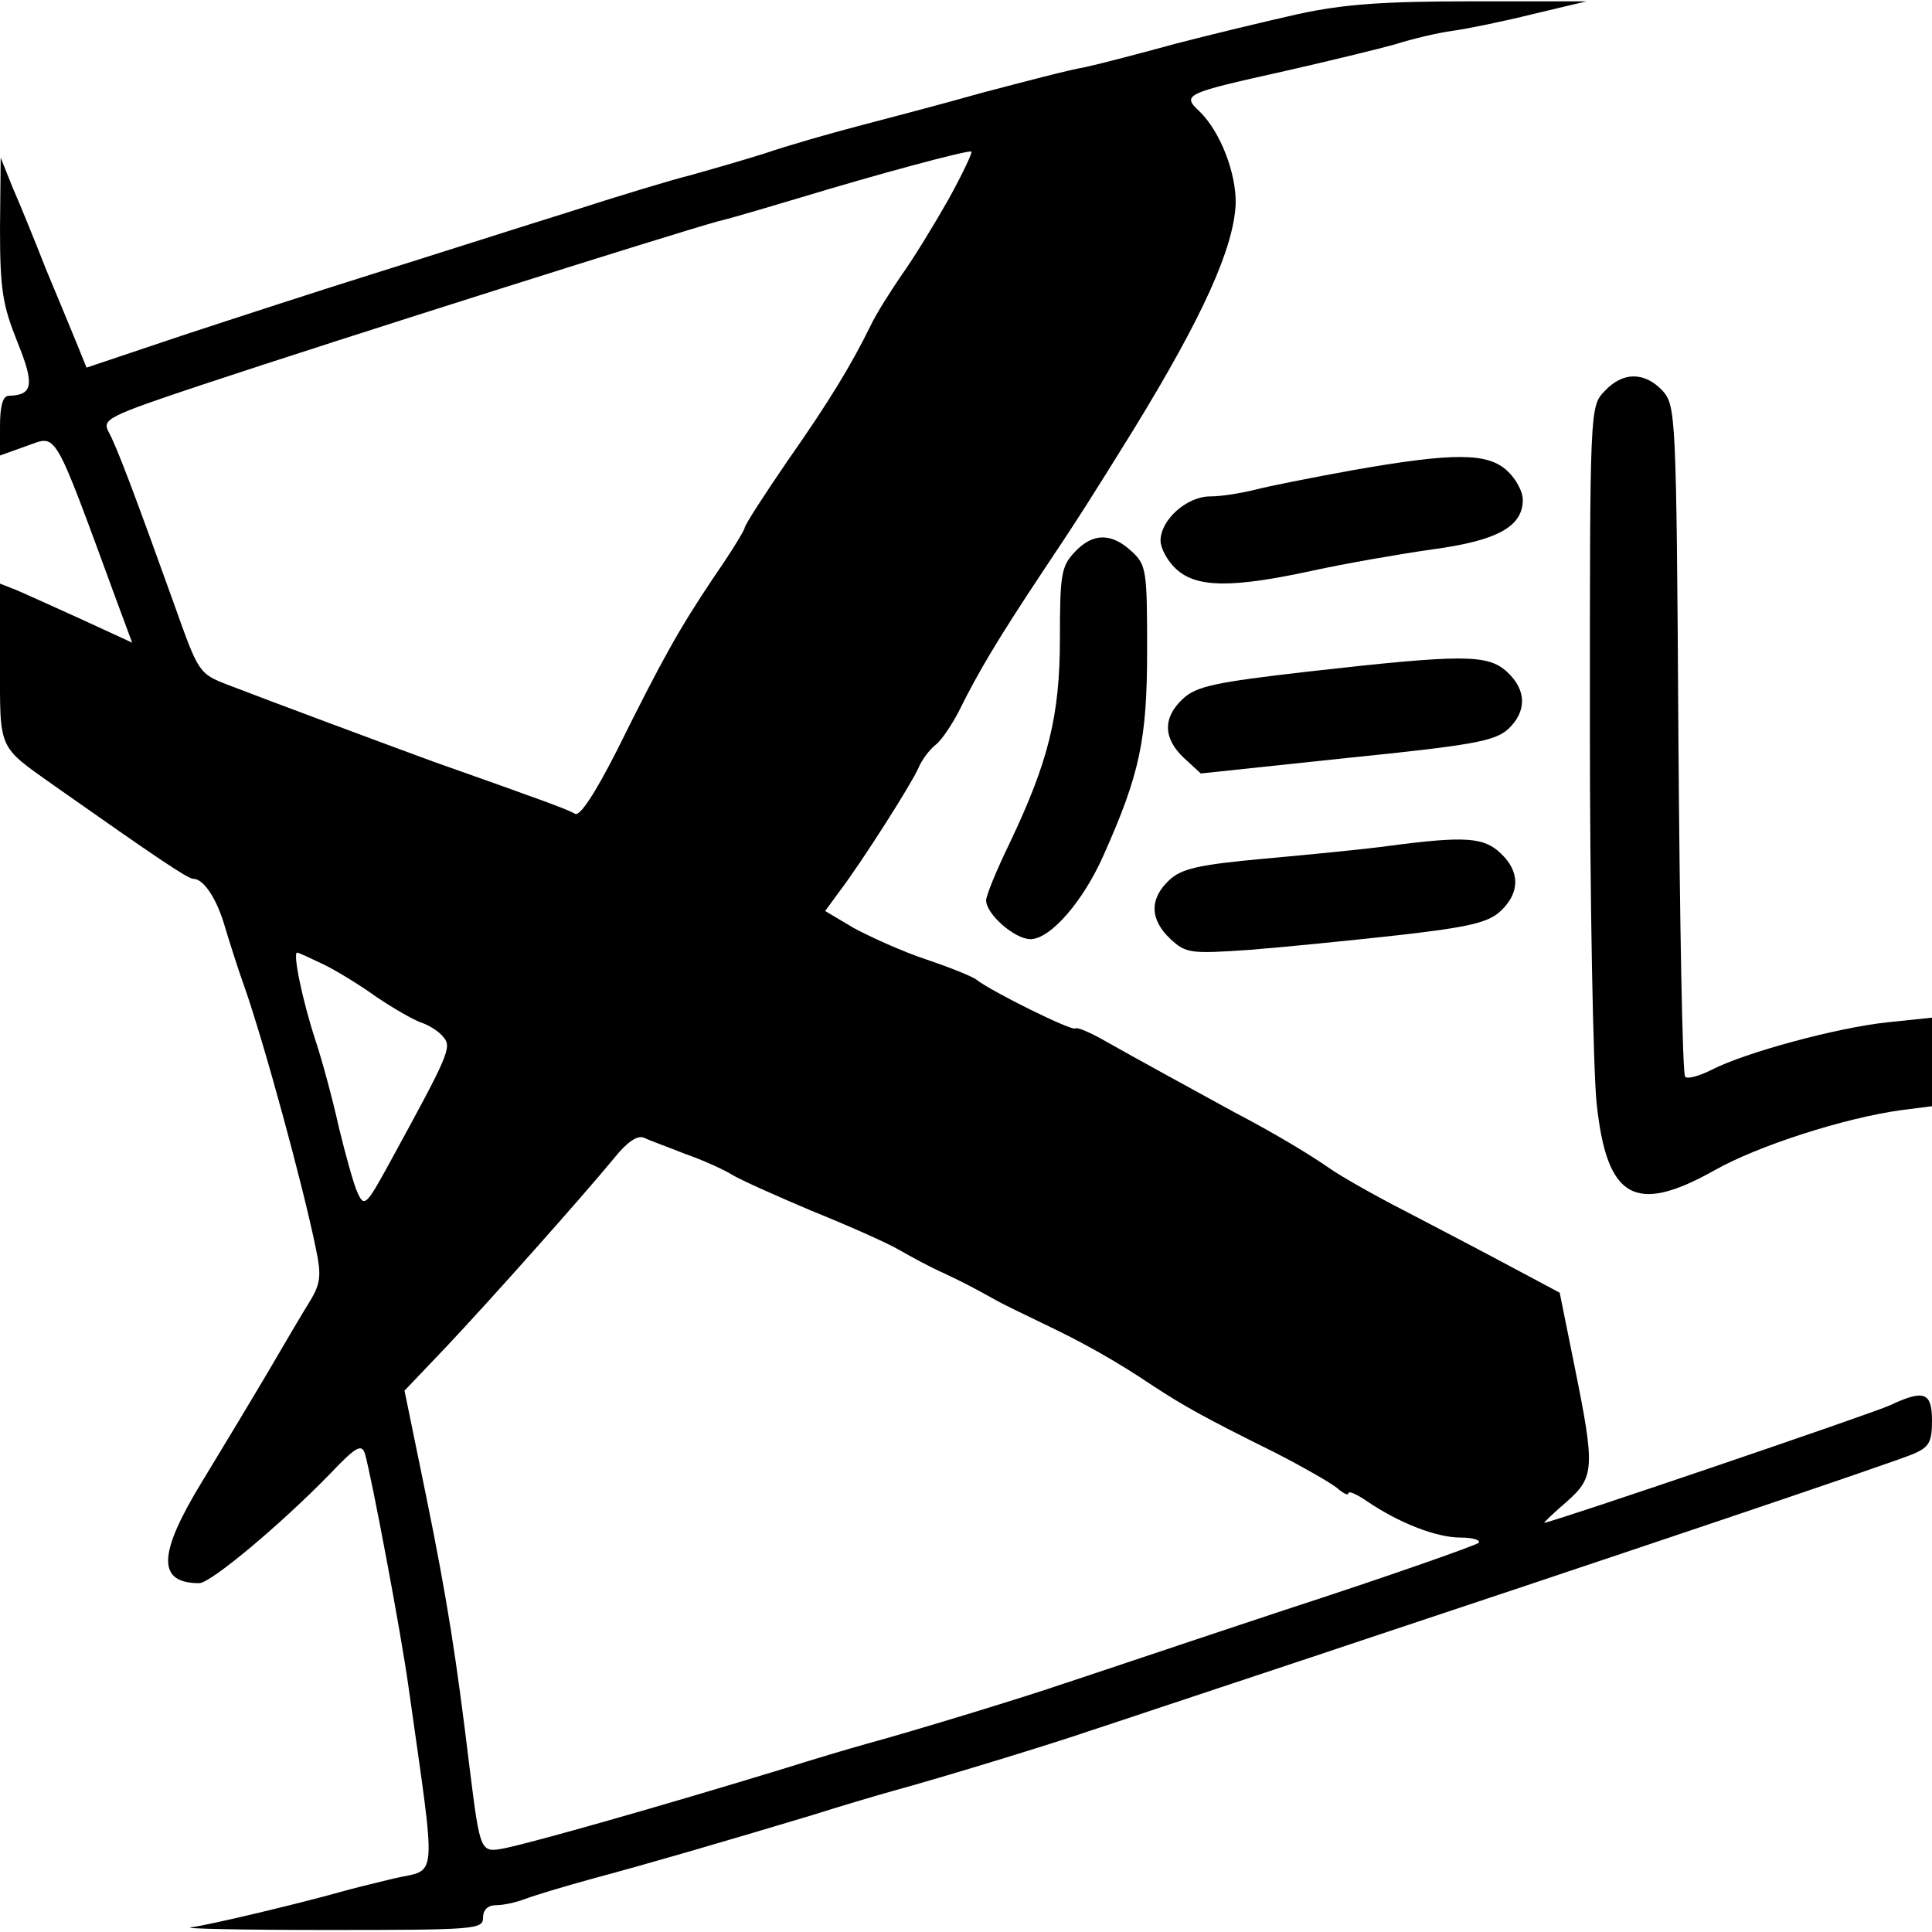 <?xml version="1.0" standalone="no"?>
<!DOCTYPE svg PUBLIC "-//W3C//DTD SVG 20010904//EN"
 "http://www.w3.org/TR/2001/REC-SVG-20010904/DTD/svg10.dtd">
<svg version="1.0" xmlns="http://www.w3.org/2000/svg"
 width="288pt" height="288pt" viewBox="0 0 288 288"
 preserveAspectRatio="xMidYMid meet">
<g transform="translate(0,288) scale(0.1,-0.1)"
fill="#000000" stroke="none">
<path d="M1935 2859 c-49 -11 -132 -31 -182 -44 -51 -14 -112 -30 -135 -35
-24 -4 -92 -22 -153 -38 -60 -17 -144 -39 -186 -50 -42 -11 -105 -29 -140 -41
-35 -11 -84 -25 -109 -32 -25 -6 -108 -31 -185 -56 -77 -24 -205 -65 -285 -90
-80 -25 -209 -67 -288 -93 l-143 -48 -15 37 c-8 20 -29 70 -46 111 -16 41 -38
95 -49 120 l-18 45 -1 -106 c0 -91 4 -114 26 -169 26 -64 23 -79 -13 -80 -9 0
-13 -16 -13 -45 l0 -44 39 14 c47 16 38 33 135 -231 l23 -62 -76 35 c-42 19
-86 39 -98 44 l-23 9 0 -119 c0 -131 -4 -122 82 -183 152 -107 198 -138 206
-138 16 0 36 -31 48 -74 7 -23 19 -61 28 -86 29 -82 88 -298 107 -392 8 -38 7
-51 -8 -76 -10 -16 -39 -65 -64 -108 -26 -44 -70 -117 -98 -163 -66 -108 -67
-151 -4 -151 17 0 121 87 195 163 39 41 47 45 52 30 10 -35 54 -268 65 -348
42 -298 44 -270 -21 -285 -29 -7 -66 -16 -83 -21 -57 -16 -190 -48 -220 -52
-16 -2 75 -4 203 -4 220 0 232 1 232 18 0 12 7 19 20 19 10 0 29 4 42 9 13 5
59 19 103 31 82 22 192 54 325 94 41 13 95 29 120 36 77 21 243 72 295 90 28
9 174 58 325 108 460 153 873 292 903 305 23 10 27 18 27 49 0 43 -12 47 -63
23 -26 -12 -505 -175 -515 -175 -1 0 13 14 33 31 42 37 43 50 12 203 l-22 109
-75 40 c-41 22 -112 59 -156 82 -45 23 -94 51 -110 62 -30 21 -81 52 -144 85
-53 29 -150 82 -194 107 -21 12 -40 20 -43 18 -4 -5 -127 56 -148 73 -5 4 -39
18 -75 30 -36 12 -84 34 -108 47 l-42 25 22 30 c34 45 107 160 117 183 5 12
16 27 26 35 9 7 24 30 34 49 29 59 59 109 124 207 53 79 77 117 137 214 103
168 149 270 152 336 1 46 -23 108 -54 138 -27 25 -21 27 127 60 66 15 140 33
165 40 25 8 63 17 85 20 22 3 76 14 120 25 l80 19 -170 0 c-131 0 -191 -4
-260 -19z m-521 -276 c-21 -37 -52 -88 -70 -113 -17 -25 -38 -58 -46 -75 -29
-59 -61 -112 -124 -202 -35 -51 -64 -96 -64 -100 0 -3 -20 -36 -45 -72 -53
-79 -78 -124 -145 -259 -33 -65 -56 -100 -63 -95 -10 6 -45 19 -212 78 -60 22
-243 90 -305 114 -44 17 -44 18 -81 122 -60 167 -85 233 -97 255 -10 19 -3 23
141 71 217 72 698 224 767 243 25 6 81 23 125 36 112 34 249 71 253 68 2 -1
-13 -33 -34 -71z m-933 -1140 c19 -9 55 -31 80 -49 25 -17 55 -34 66 -38 12
-4 27 -13 34 -22 13 -15 8 -26 -80 -187 -35 -64 -38 -67 -48 -45 -6 13 -18 57
-28 98 -9 41 -25 100 -35 130 -19 58 -34 130 -27 130 2 0 19 -8 38 -17z m540
-283 c26 -9 57 -23 70 -31 13 -8 67 -32 119 -54 52 -21 111 -47 130 -58 19
-11 49 -27 65 -34 30 -14 49 -24 83 -43 9 -5 40 -20 67 -33 59 -28 109 -56
164 -93 46 -30 76 -47 181 -99 41 -21 83 -45 93 -53 9 -8 17 -12 17 -8 0 4 12
-1 28 -12 47 -32 103 -54 139 -54 19 0 31 -4 27 -8 -5 -4 -135 -50 -289 -100
-154 -51 -302 -101 -330 -110 -52 -18 -218 -69 -295 -90 -25 -7 -79 -23 -120
-36 -190 -58 -370 -109 -417 -119 -37 -7 -37 -8 -53 120 -20 165 -33 249 -65
406 l-32 156 61 64 c67 71 204 225 251 282 20 25 35 35 45 31 8 -4 36 -14 61
-24z"/>
<path d="M2392 2297 c-22 -23 -22 -24 -22 -498 0 -261 5 -514 10 -563 15 -143
57 -167 175 -101 65 37 193 78 278 90 l47 6 0 66 0 66 -67 -7 c-75 -8 -212
-45 -262 -71 -18 -9 -36 -14 -39 -10 -4 4 -8 230 -10 503 -3 490 -4 497 -24
520 -27 28 -59 28 -86 -1z"/>
<path d="M2016 2179 c-61 -11 -126 -24 -145 -29 -20 -5 -50 -10 -67 -10 -35 0
-74 -35 -74 -66 0 -11 10 -30 23 -42 30 -28 82 -29 202 -3 50 11 131 25 180
32 97 13 135 34 135 74 0 12 -10 31 -23 43 -29 27 -78 28 -231 1z"/>
<path d="M1602 2057 c-20 -21 -22 -34 -22 -128 0 -116 -17 -184 -75 -306 -19
-39 -35 -78 -35 -85 0 -21 43 -58 66 -58 30 0 79 57 109 125 54 121 65 172 65
306 0 118 -1 127 -23 147 -30 28 -58 28 -85 -1z"/>
<path d="M1951 1879 c-140 -16 -168 -22 -188 -41 -30 -28 -29 -59 2 -88 l25
-23 217 23 c187 19 221 25 241 43 28 26 28 58 -1 85 -29 27 -65 27 -296 1z"/>
<path d="M2070 1619 c-36 -5 -119 -13 -185 -19 -99 -9 -124 -15 -142 -32 -30
-28 -29 -59 2 -88 23 -21 29 -22 117 -16 51 4 151 14 223 22 106 12 134 19
152 36 29 27 29 59 0 86 -25 24 -53 26 -167 11z"/>
</g>
</svg>
